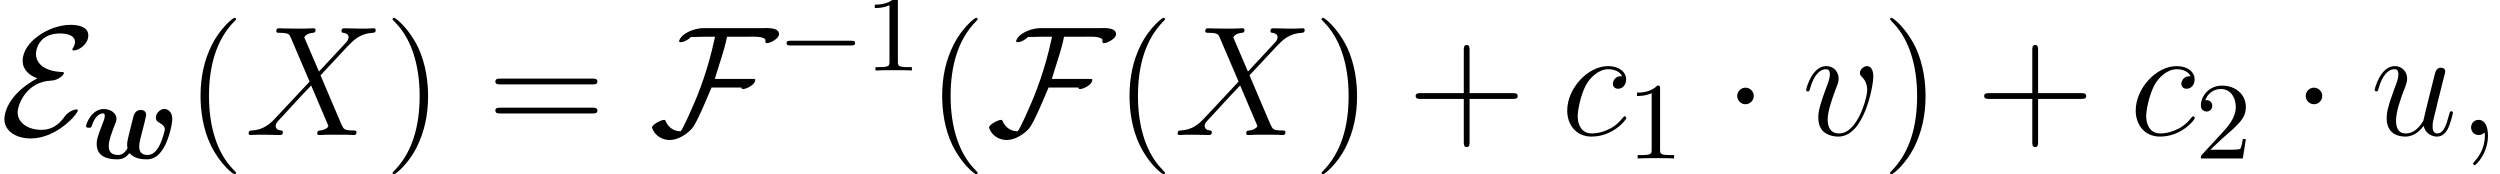 <?xml version='1.0' encoding='UTF-8'?>
<!-- This file was generated by dvisvgm 2.13.1 -->
<svg version='1.1' xmlns='http://www.w3.org/2000/svg' xmlns:xlink='http://www.w3.org/1999/xlink' width='207.192pt' height='14.428pt' viewBox='129.53 83.902 207.192 14.428'>
<defs>
<path id='g4-49' d='M2.756-5.793C2.756-6.02 2.747-6.038 2.52-6.038C1.958-5.458 1.124-5.458 .843-5.458V-5.177C1.015-5.177 1.568-5.177 2.058-5.412V-.725C2.058-.39 2.031-.281 1.188-.281H.898V0C1.224-.027 2.031-.027 2.402-.027S3.59-.027 3.916 0V-.281H3.626C2.783-.281 2.756-.39 2.756-.725V-5.793Z'/>
<path id='g4-50' d='M4.188-1.605H3.935C3.916-1.487 3.844-.952 3.726-.807C3.672-.725 3.046-.725 2.865-.725H1.251L2.149-1.577C3.635-2.865 4.188-3.345 4.188-4.27C4.188-5.313 3.327-6.038 2.212-6.038C1.17-6.038 .462-5.213 .462-4.388C.462-3.935 .852-3.889 .934-3.889C1.133-3.889 1.405-4.034 1.405-4.361C1.405-4.633 1.215-4.832 .934-4.832C.888-4.832 .861-4.832 .825-4.823C1.043-5.467 1.623-5.757 2.112-5.757C3.037-5.757 3.354-4.896 3.354-4.27C3.354-3.345 2.656-2.593 2.221-2.121L.562-.326C.462-.227 .462-.209 .462 0H3.935L4.188-1.605Z'/>
<path id='g1-0' d='M6.12-2.076C6.283-2.076 6.455-2.076 6.455-2.276C6.455-2.466 6.274-2.466 6.12-2.466H1.115C.961-2.466 .78-2.466 .78-2.276C.78-2.076 .952-2.076 1.115-2.076H6.12Z'/>
<path id='g3-59' d='M2.526 .052C2.526-.699 2.279-1.256 1.748-1.256C1.334-1.256 1.127-.92 1.127-.635S1.321 0 1.761 0C1.93 0 2.072-.052 2.189-.168C2.215-.194 2.228-.194 2.241-.194C2.267-.194 2.267-.013 2.267 .052C2.267 .479 2.189 1.321 1.438 2.163C1.295 2.318 1.295 2.344 1.295 2.37C1.295 2.435 1.36 2.5 1.425 2.5C1.528 2.5 2.526 1.541 2.526 .052Z'/>
<path id='g3-88' d='M6.152-5.258L4.934-8.095C5.103-8.405 5.491-8.457 5.647-8.47C5.725-8.47 5.867-8.483 5.867-8.703C5.867-8.846 5.75-8.846 5.673-8.846C5.453-8.846 5.194-8.82 4.973-8.82H4.222C3.432-8.82 2.862-8.846 2.849-8.846C2.746-8.846 2.616-8.846 2.616-8.6C2.616-8.47 2.733-8.47 2.901-8.47C3.652-8.47 3.704-8.341 3.834-8.03L5.375-4.429L2.564-1.425C2.098-.92 1.541-.427 .583-.376C.427-.363 .324-.363 .324-.13C.324-.091 .337 0 .479 0C.661 0 .855-.026 1.036-.026H1.645C2.059-.026 2.513 0 2.914 0C3.005 0 3.16 0 3.16-.233C3.16-.363 3.069-.376 2.992-.376C2.733-.401 2.564-.544 2.564-.751C2.564-.971 2.72-1.127 3.095-1.515L4.248-2.772C4.533-3.069 5.219-3.821 5.504-4.106L6.864-.92C6.877-.894 6.929-.764 6.929-.751C6.929-.635 6.644-.401 6.23-.376C6.152-.376 6.009-.363 6.009-.13C6.009 0 6.139 0 6.204 0C6.424 0 6.683-.026 6.903-.026H8.328C8.561-.026 8.807 0 9.027 0C9.118 0 9.26 0 9.26-.246C9.26-.376 9.131-.376 9.014-.376C8.237-.389 8.211-.453 7.991-.933L6.281-4.947L7.926-6.709C8.056-6.838 8.354-7.162 8.47-7.292C9.027-7.874 9.545-8.405 10.594-8.47C10.724-8.483 10.853-8.483 10.853-8.703C10.853-8.846 10.737-8.846 10.685-8.846C10.504-8.846 10.309-8.82 10.128-8.82H9.532C9.118-8.82 8.665-8.846 8.263-8.846C8.172-8.846 8.017-8.846 8.017-8.613C8.017-8.483 8.108-8.47 8.185-8.47C8.393-8.444 8.613-8.341 8.613-8.095L8.6-8.069C8.587-7.978 8.561-7.849 8.418-7.693L6.152-5.258Z'/>
<path id='g3-99' d='M5.064-4.87C4.818-4.87 4.701-4.87 4.52-4.714C4.442-4.65 4.3-4.455 4.3-4.248C4.3-3.989 4.494-3.834 4.74-3.834C5.051-3.834 5.401-4.093 5.401-4.611C5.401-5.232 4.805-5.712 3.911-5.712C2.215-5.712 .518-3.86 .518-2.02C.518-.894 1.217 .13 2.538 .13C4.3 .13 5.414-1.243 5.414-1.412C5.414-1.489 5.336-1.554 5.284-1.554C5.245-1.554 5.232-1.541 5.116-1.425C4.287-.324 3.057-.13 2.564-.13C1.671-.13 1.386-.907 1.386-1.554C1.386-2.007 1.606-3.264 2.072-4.144C2.409-4.753 3.108-5.453 3.924-5.453C4.093-5.453 4.805-5.427 5.064-4.87Z'/>
<path id='g3-117' d='M4.416-.751C4.585-.026 5.206 .13 5.517 .13C5.932 .13 6.243-.142 6.45-.583C6.67-1.049 6.838-1.813 6.838-1.852C6.838-1.917 6.787-1.969 6.709-1.969C6.592-1.969 6.579-1.904 6.528-1.71C6.294-.816 6.061-.13 5.543-.13C5.155-.13 5.155-.557 5.155-.725C5.155-1.023 5.194-1.153 5.323-1.697C5.414-2.046 5.504-2.396 5.582-2.759L6.113-4.87C6.204-5.194 6.204-5.219 6.204-5.258C6.204-5.453 6.048-5.582 5.854-5.582C5.478-5.582 5.388-5.258 5.31-4.934C5.181-4.429 4.481-1.645 4.391-1.192C4.378-1.192 3.872-.13 2.927-.13C2.254-.13 2.124-.712 2.124-1.192C2.124-1.93 2.487-2.966 2.823-3.834C2.979-4.248 3.044-4.416 3.044-4.675C3.044-5.232 2.642-5.712 2.02-5.712C.829-5.712 .35-3.834 .35-3.73C.35-3.678 .401-3.613 .492-3.613C.609-3.613 .622-3.665 .673-3.847C.984-4.96 1.489-5.453 1.982-5.453C2.111-5.453 2.318-5.44 2.318-5.025C2.318-4.688 2.176-4.313 1.982-3.821C1.412-2.279 1.347-1.787 1.347-1.399C1.347-.078 2.344 .13 2.875 .13C3.704 .13 4.157-.44 4.416-.751Z'/>
<path id='g3-118' d='M5.919-4.844C5.919-5.66 5.504-5.712 5.401-5.712C5.09-5.712 4.805-5.401 4.805-5.142C4.805-4.986 4.896-4.896 4.947-4.844C5.077-4.727 5.414-4.378 5.414-3.704C5.414-3.16 4.637-.13 3.082-.13C2.292-.13 2.137-.79 2.137-1.269C2.137-1.917 2.435-2.823 2.785-3.756C2.992-4.287 3.044-4.416 3.044-4.675C3.044-5.219 2.655-5.712 2.02-5.712C.829-5.712 .35-3.834 .35-3.73C.35-3.678 .401-3.613 .492-3.613C.609-3.613 .622-3.665 .673-3.847C.984-4.96 1.489-5.453 1.982-5.453C2.098-5.453 2.318-5.453 2.318-5.025C2.318-4.688 2.176-4.313 1.982-3.821C1.36-2.163 1.36-1.761 1.36-1.451C1.36-1.166 1.399-.635 1.8-.272C2.267 .13 2.914 .13 3.031 .13C5.181 .13 5.919-4.106 5.919-4.844Z'/>
<path id='g5-40' d='M4.209 3.147C4.209 3.108 4.209 3.082 3.989 2.862C2.694 1.554 1.969-.583 1.969-3.225C1.969-5.737 2.577-7.9 4.08-9.429C4.209-9.545 4.209-9.571 4.209-9.61C4.209-9.688 4.144-9.714 4.093-9.714C3.924-9.714 2.862-8.781 2.228-7.512C1.567-6.204 1.269-4.818 1.269-3.225C1.269-2.072 1.451-.531 2.124 .855C2.888 2.409 3.95 3.251 4.093 3.251C4.144 3.251 4.209 3.225 4.209 3.147Z'/>
<path id='g5-41' d='M3.652-3.225C3.652-4.209 3.523-5.815 2.798-7.318C2.033-8.872 .971-9.714 .829-9.714C.777-9.714 .712-9.688 .712-9.61C.712-9.571 .712-9.545 .933-9.325C2.228-8.017 2.953-5.88 2.953-3.238C2.953-.725 2.344 1.438 .842 2.966C.712 3.082 .712 3.108 .712 3.147C.712 3.225 .777 3.251 .829 3.251C.997 3.251 2.059 2.318 2.694 1.049C3.354-.272 3.652-1.671 3.652-3.225Z'/>
<path id='g5-43' d='M5.168-2.992H8.742C8.924-2.992 9.157-2.992 9.157-3.225C9.157-3.471 8.936-3.471 8.742-3.471H5.168V-7.046C5.168-7.227 5.168-7.46 4.934-7.46C4.688-7.46 4.688-7.24 4.688-7.046V-3.471H1.114C.933-3.471 .699-3.471 .699-3.238C.699-2.992 .92-2.992 1.114-2.992H4.688V.583C4.688 .764 4.688 .997 4.922 .997C5.168 .997 5.168 .777 5.168 .583V-2.992Z'/>
<path id='g5-61' d='M8.742-4.196C8.924-4.196 9.157-4.196 9.157-4.429C9.157-4.675 8.936-4.675 8.742-4.675H1.114C.933-4.675 .699-4.675 .699-4.442C.699-4.196 .92-4.196 1.114-4.196H8.742ZM8.742-1.787C8.924-1.787 9.157-1.787 9.157-2.02C9.157-2.267 8.936-2.267 8.742-2.267H1.114C.933-2.267 .699-2.267 .699-2.033C.699-1.787 .92-1.787 1.114-1.787H8.742Z'/>
<path id='g0-119' d='M3.898-2.185C3.817-1.849 3.699-1.396 3.699-1.17C3.699-1.006 3.726-.907 3.735-.852C3.427-.29 3.064-.29 2.946-.29C2.421-.29 2.176-.553 2.176-1.024C2.176-1.523 2.466-2.239 2.72-2.901C2.765-3.001 2.82-3.137 2.82-3.282C2.82-3.753 2.339-4.098 1.75-4.098C.789-4.098 .299-2.901 .299-2.684C.299-2.548 .426-2.548 .535-2.548C.68-2.548 .725-2.548 .762-2.674C1.079-3.708 1.605-3.735 1.695-3.735C1.75-3.735 1.849-3.735 1.849-3.536S1.75-3.101 1.704-2.983C1.179-1.668 1.179-1.46 1.179-1.188C1.179-.218 1.967 .073 2.874 .073C3.363 .073 3.617-.109 3.907-.444C4.27 .009 4.914 .073 5.322 .073C5.757 .073 6.265-.073 6.754-.916C7.18-1.659 7.443-2.856 7.443-3.264C7.443-3.98 6.945-4.107 6.79-4.107C6.446-4.107 6.083-3.753 6.083-3.391C6.083-3.119 6.256-3.019 6.401-2.946C6.772-2.729 6.827-2.566 6.827-2.43C6.827-2.33 6.636-1.523 6.319-.961C6.092-.571 5.802-.29 5.394-.29C4.705-.29 4.705-.816 4.705-1.006C4.705-1.142 4.705-1.251 4.805-1.659L4.959-2.266C5.041-2.602 5.059-2.674 5.14-2.974C5.186-3.191 5.276-3.536 5.276-3.608C5.276-3.916 5.032-4.025 4.841-4.025C4.361-4.025 4.243-3.572 4.207-3.418L3.898-2.185Z'/>
<path id='g2-1' d='M2.487-3.238C2.487-3.613 2.176-3.924 1.8-3.924S1.114-3.613 1.114-3.238S1.425-2.551 1.8-2.551S2.487-2.862 2.487-3.238Z'/>
<path id='g2-69' d='M3.095-4.701C.505-3.303 .363-1.632 .363-1.321C.363-.337 1.321 .285 2.551 .285C4.714 .285 6.45-1.761 6.45-2.033C6.45-2.111 6.385-2.124 6.32-2.124C6.165-2.124 5.673-1.956 5.375-1.554C5.103-1.179 4.559-.427 3.406-.427C2.487-.427 1.464-.907 1.464-1.878C1.464-2.513 2.189-4.429 4.235-4.507C4.844-4.533 5.297-4.986 5.297-5.129C5.297-5.206 5.232-5.219 5.168-5.219C3.341-5.297 2.979-6.191 2.979-6.709C2.979-7.007 3.173-8.418 4.986-8.418C5.232-8.418 6.217-8.38 6.217-7.706C6.217-7.499 6.113-7.318 6.061-7.24C6.035-7.201 5.997-7.136 5.997-7.097C5.997-7.007 6.087-7.007 6.126-7.007C6.515-7.007 7.318-7.512 7.318-8.25C7.318-9.014 6.424-9.131 5.841-9.131C4.08-9.131 1.878-7.732 1.878-6.152C1.878-5.388 2.461-4.922 3.095-4.701Z'/>
<path id='g2-70' d='M10.75-8.354C10.75-8.949 9.752-8.859 9.351-8.859H4.468C3.821-8.859 2.668-8.483 2.461-7.784C2.487-7.706 2.513-7.693 2.59-7.693C2.875-7.693 3.264-7.926 3.445-8.121C3.847-8.121 4.235-8.146 4.637-8.146H5.44C5.44-8.146 5.388-7.913 5.388-7.9C4.883-5.53 4.119-3.523 3.549-2.254C3.471-2.085 2.772-.466 2.59-.311C2.02-.311 1.593-.622 1.36-1.127C1.321-1.204 1.321-1.256 1.23-1.256C.933-1.256 .22-.842 .22-.622C.22-.596 .233-.57 .246-.544C.479 .065 1.062 .414 1.697 .414C2.357 .414 3.121-.065 3.536-.544C3.963-1.036 4.818-3.16 5.155-3.937H7.654C7.641-3.924 7.628-3.911 7.628-3.898C7.628-3.847 7.706-3.808 7.758-3.808C8.043-3.808 8.781-4.17 8.781-4.572C8.781-4.663 8.69-4.65 8.535-4.65H5.427C5.763-5.815 6.204-6.955 6.437-8.146H8.146C8.47-8.146 9.377-8.211 9.61-7.926C9.636-7.849 9.597-7.719 9.636-7.654C9.662-7.628 9.701-7.615 9.739-7.615C10.05-7.615 10.75-8.004 10.75-8.354Z'/>
</defs>
<g id='page1'>
<use x='129.53' y='95.092' xlink:href='#g2-69'/>
<use x='136.365' y='97.035' xlink:href='#g0-119'/>
<use x='144.881' y='95.092' xlink:href='#g5-40'/>
<use x='149.813' y='95.092' xlink:href='#g3-88'/>
<use x='161.356' y='95.092' xlink:href='#g5-41'/>
<use x='169.885' y='95.092' xlink:href='#g5-61'/>
<use x='183.346' y='95.092' xlink:href='#g2-70'/>
<use x='193.941' y='89.745' xlink:href='#g1-0'/>
<use x='201.188' y='89.745' xlink:href='#g4-49'/>
<use x='206.345' y='95.092' xlink:href='#g5-40'/>
<use x='211.277' y='95.092' xlink:href='#g2-70'/>
<use x='221.872' y='95.092' xlink:href='#g5-40'/>
<use x='226.804' y='95.092' xlink:href='#g3-88'/>
<use x='238.347' y='95.092' xlink:href='#g5-41'/>
<use x='246.156' y='95.092' xlink:href='#g5-43'/>
<use x='258.898' y='95.092' xlink:href='#g3-99'/>
<use x='264.356' y='97.035' xlink:href='#g4-49'/>
<use x='272.391' y='95.092' xlink:href='#g2-1'/>
<use x='278.866' y='95.092' xlink:href='#g3-118'/>
<use x='285.462' y='95.092' xlink:href='#g5-41'/>
<use x='293.272' y='95.092' xlink:href='#g5-43'/>
<use x='306.013' y='95.092' xlink:href='#g3-99'/>
<use x='311.471' y='97.035' xlink:href='#g4-50'/>
<use x='319.506' y='95.092' xlink:href='#g2-1'/>
<use x='325.982' y='95.092' xlink:href='#g3-117'/>
<use x='333.199' y='95.092' xlink:href='#g3-59'/>
</g>
</svg>